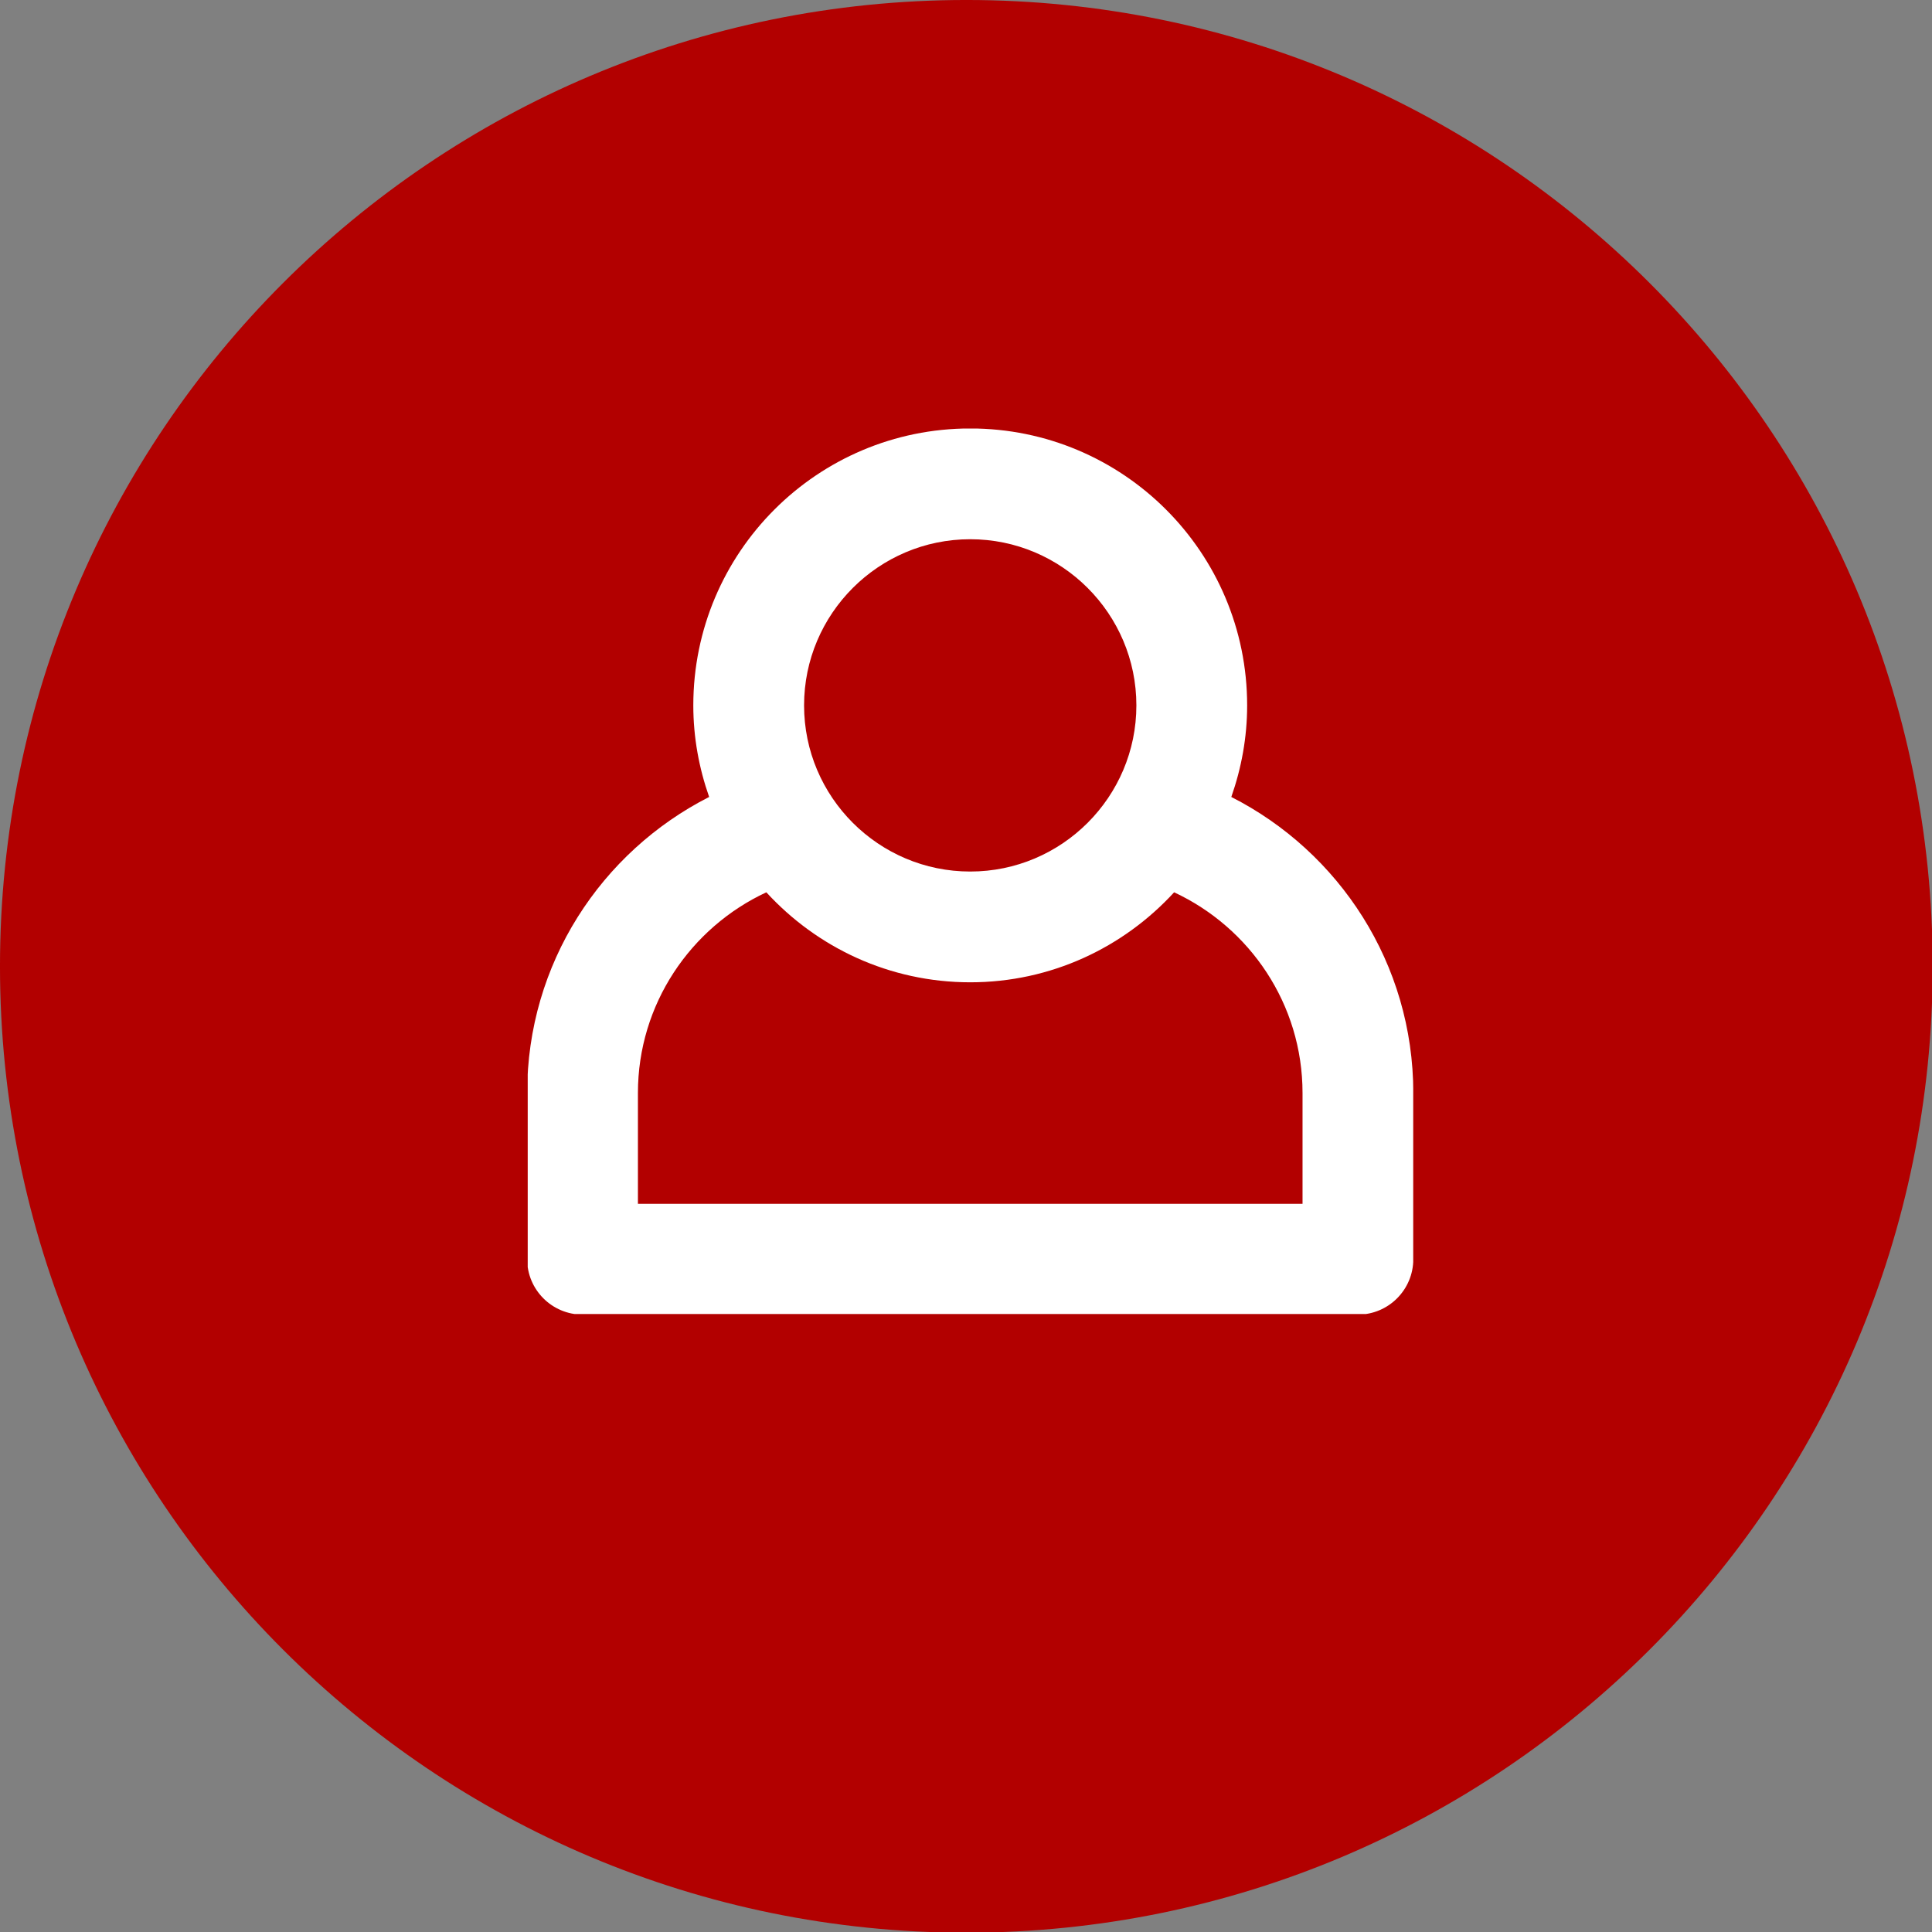 <?xml version="1.0" encoding="UTF-8" standalone="no"?>
<!DOCTYPE svg PUBLIC "-//W3C//DTD SVG 1.1//EN" "http://www.w3.org/Graphics/SVG/1.1/DTD/svg11.dtd">
<svg width="100%" height="100%" viewBox="0 0 48 48" version="1.1" xmlns="http://www.w3.org/2000/svg" xmlns:xlink="http://www.w3.org/1999/xlink" xml:space="preserve" xmlns:serif="http://www.serif.com/" style="fill-rule:evenodd;clip-rule:evenodd;stroke-linejoin:round;stroke-miterlimit:1.414;">
    <rect x="0" y="0" width="48" height="48" fill="#808080" stroke="none"/>
    <g transform="matrix(1,0,0,1,-858.157,-17.37)">
        <g>
            <g id="Shape-2" serif:id="Shape 2" transform="matrix(1.332,0,0,1.332,858.222,17.435)">
                <path d="M17.976,-0.049C27.93,-0.049 36,8.021 36,17.976C36,27.93 27.93,36 17.976,36C8.021,36 -0.049,27.93 -0.049,17.976C-0.049,8.021 8.021,-0.049 17.976,-0.049Z" style="fill:rgb(178,0,0);"/>
            </g>
            <g transform="matrix(1,0,0,1,251.798,20.259)">
                <g transform="matrix(1.134,0,0,1.134,404.854,-45.475)">
                    <rect x="182.67" y="40.195" width="31.742" height="31.742" style="fill:none;"/>
                </g>
                <g id="login" transform="matrix(1,0,0,1,630.47,18.758)">
                    <g transform="matrix(1,0,0,1,-11,-11)">
                        <clipPath id="_clip1">
                            <rect x="0" y="0" width="22" height="22"/>
                        </clipPath>
                        <g clip-path="url(#_clip1)">
                            <g id="login1" serif:id="login" transform="matrix(0.688,0,0,0.688,19.25,2.75)">
                                <path d="M0,24L-24,24L-24,19.997C-24,16.789 -22.096,14.023 -19.363,12.75C-17.535,14.743 -14.917,16 -12,16C-9.083,16 -6.465,14.743 -4.637,12.75C-1.904,14.023 0,16.789 0,19.997L0,24ZM-12,0C-8.692,0 -6,2.692 -6,6C-6,9.308 -8.692,12 -12,12C-15.308,12 -18,9.308 -18,6C-18,2.692 -15.308,0 -12,0M-2.572,9.307C-2.208,8.271 -2,7.161 -2,6C-2,0.477 -6.477,-4 -12,-4C-17.523,-4 -22,0.477 -22,6C-22,7.161 -21.792,8.271 -21.428,9.307C-25.325,11.289 -28,15.326 -28,19.997L-28,25.997C-28,27.103 -27.103,28 -25.997,28L1.997,28C3.103,28 4,27.103 4,25.997L4,19.997C4,15.326 1.325,11.289 -2.572,9.307" style="fill:white;fill-rule:nonzero;"/>
                            </g>
                        </g>
                    </g>
                </g>
            </g>
        </g>
    </g>
</svg>
